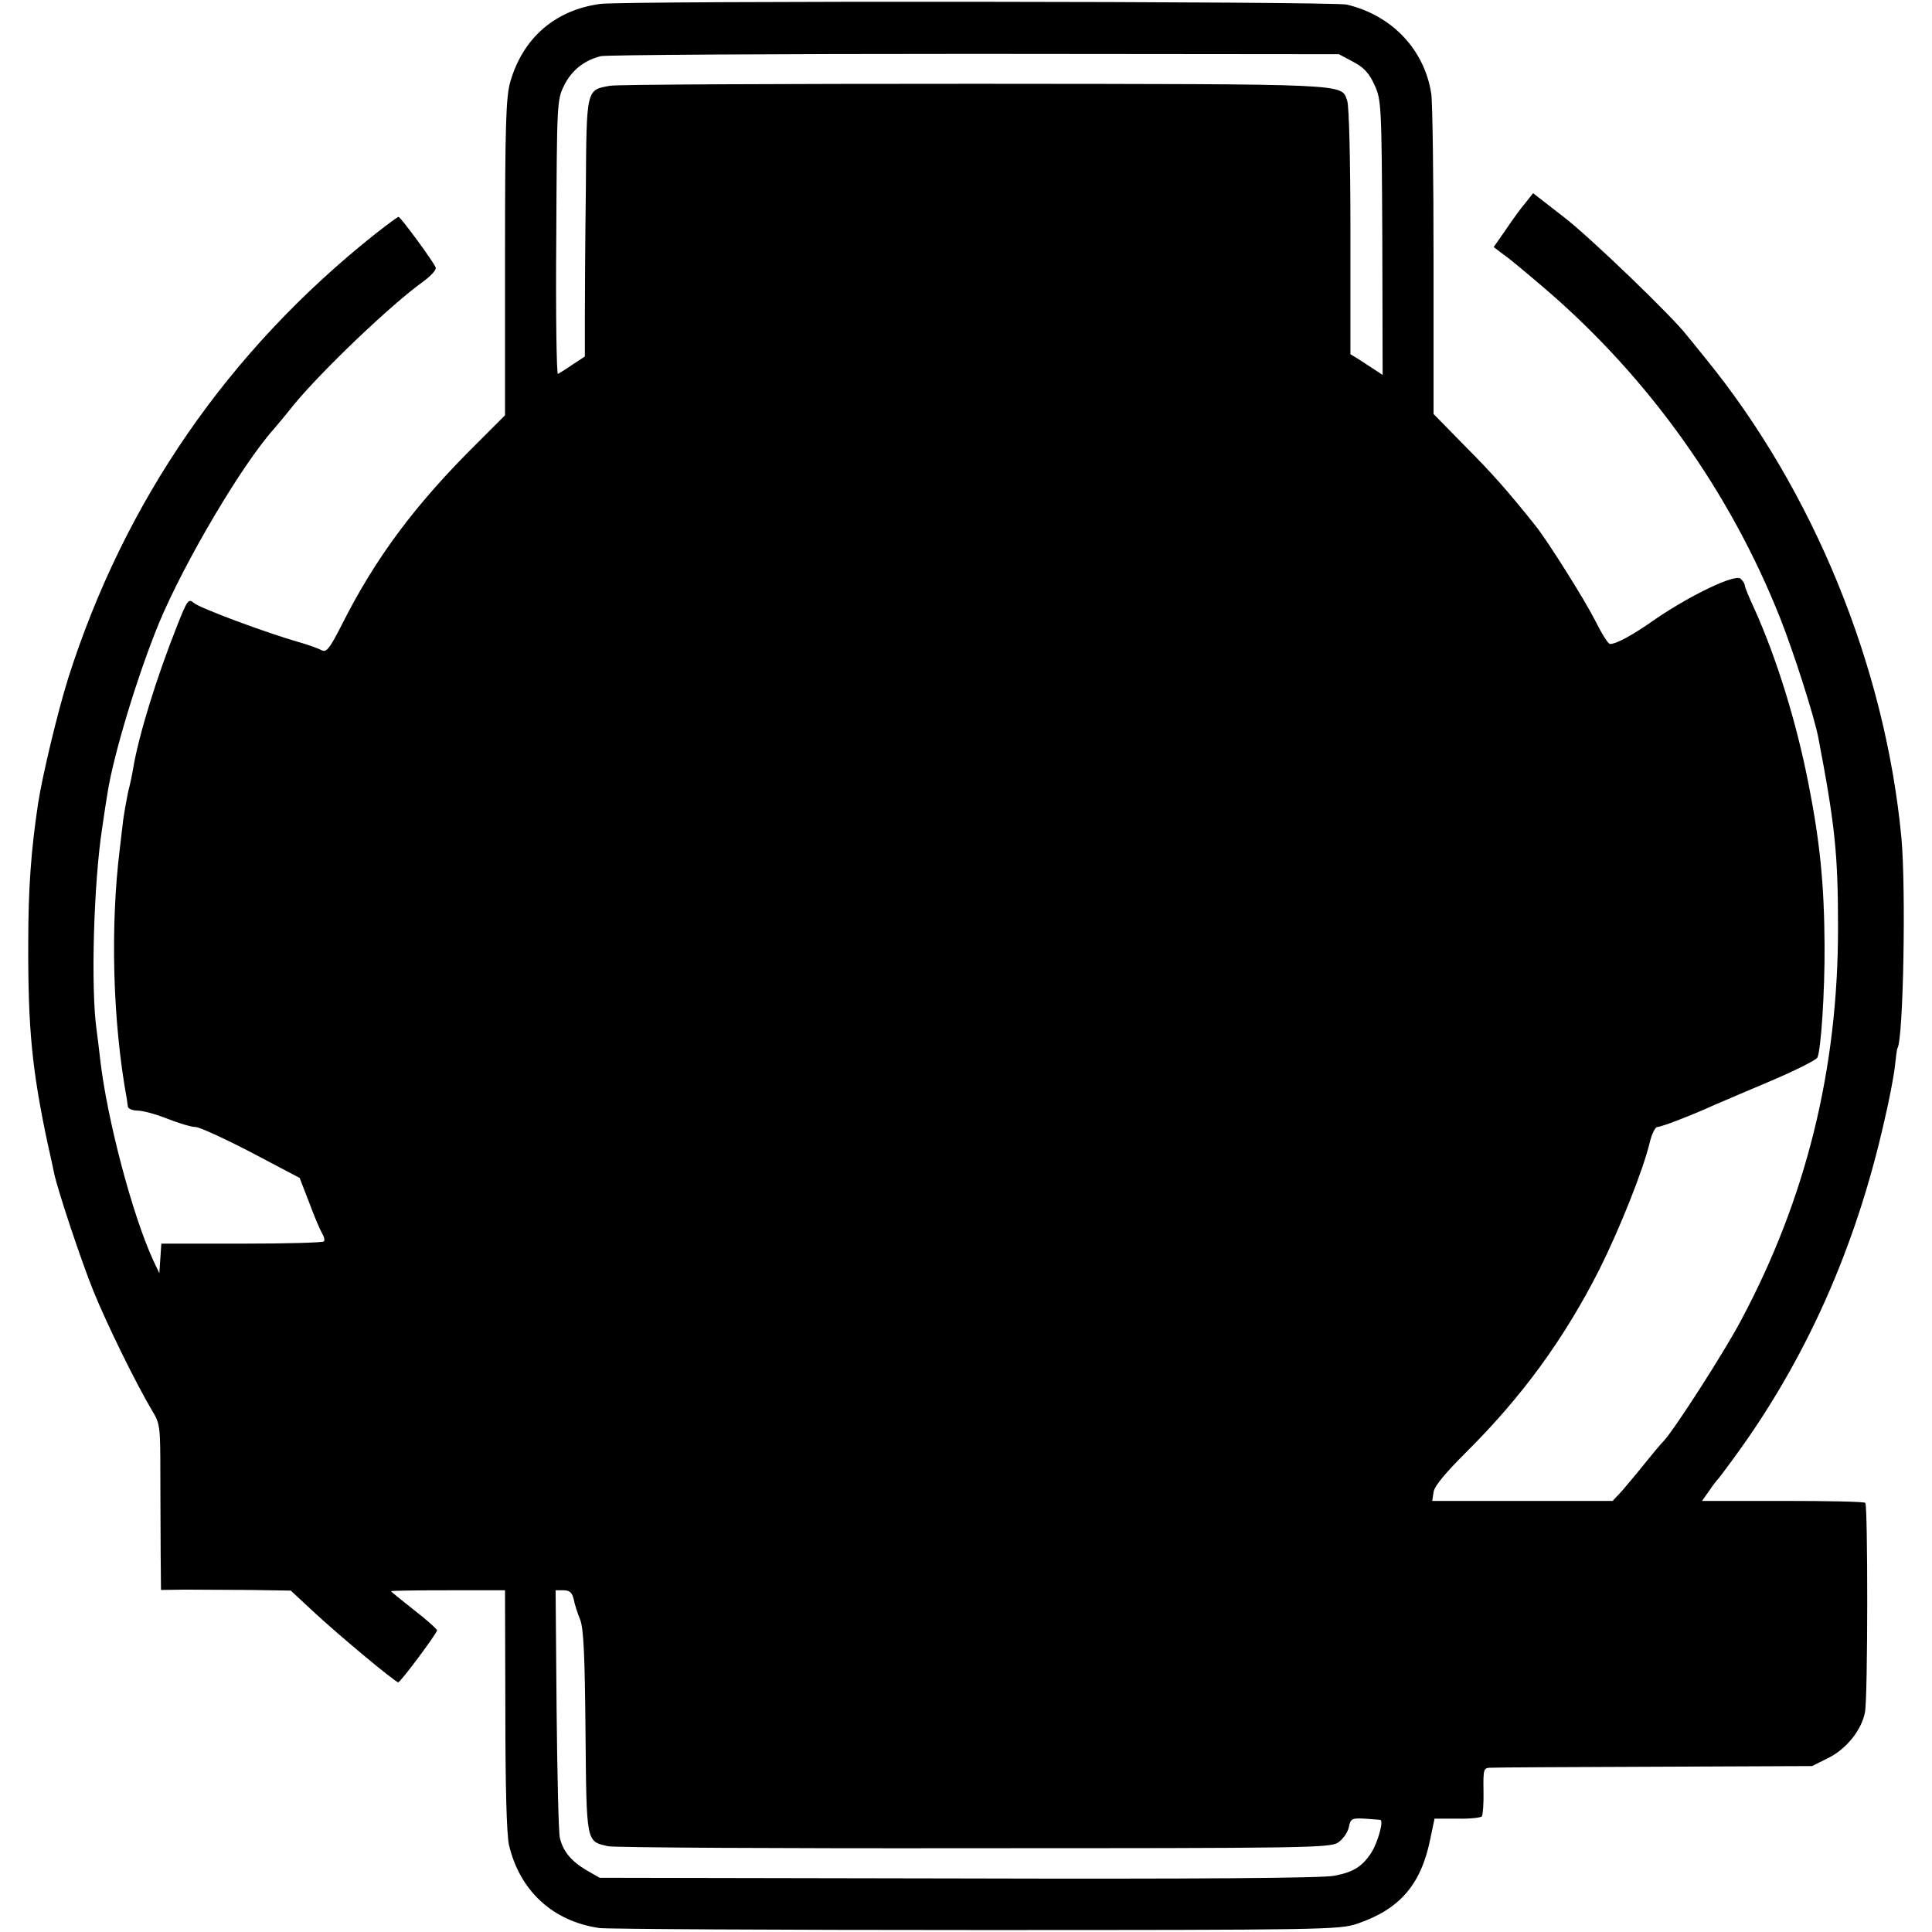 <?xml version="1.0" standalone="no"?>
<!DOCTYPE svg PUBLIC "-//W3C//DTD SVG 20010904//EN"
 "http://www.w3.org/TR/2001/REC-SVG-20010904/DTD/svg10.dtd">
<svg version="1.0" xmlns="http://www.w3.org/2000/svg"
 width="588pt" height="588pt" viewBox="0 0 588 588"
 preserveAspectRatio="xMidYMid meet">
<g transform="translate(0,588) scale(0.1,-0.1)"
fill="#000000" stroke="none">
<path d="M1826 5868 c-137 -19 -234 -103 -273 -237 -13 -47 -16 -126 -16 -535
l0 -480 -86 -86 c-186 -184 -308 -347 -411 -552 -39 -76 -47 -85 -63 -76 -10
5 -40 16 -65 23 -99 28 -306 105 -322 120 -16 14 -20 9 -50 -67 -64 -161 -118
-336 -135 -438 -3 -19 -10 -51 -15 -70 -4 -19 -11 -57 -15 -85 -3 -27 -8 -66
-10 -85 -30 -240 -22 -530 21 -765 1 -5 2 -16 3 -22 0 -7 14 -13 29 -13 16 0
57 -11 92 -25 35 -14 73 -25 85 -25 12 0 88 -35 169 -77 l148 -78 29 -75 c15
-41 33 -83 39 -93 6 -10 9 -21 6 -25 -2 -4 -115 -7 -250 -7 l-245 0 -3 -45 -3
-45 -19 40 c-63 137 -140 428 -161 610 -3 28 -8 68 -11 90 -18 126 -9 447 17
615 6 41 13 89 16 105 18 117 92 361 157 519 79 189 255 486 351 592 5 6 33
39 60 73 85 103 295 304 393 374 23 17 41 36 38 43 -7 18 -107 154 -113 154
-3 0 -35 -24 -71 -52 -448 -356 -764 -815 -935 -1354 -31 -99 -78 -294 -91
-379 -21 -139 -30 -258 -30 -420 -1 -266 11 -390 60 -620 9 -38 17 -78 19 -87
12 -55 83 -268 120 -359 42 -103 130 -282 179 -364 23 -37 24 -50 24 -185 0
-80 1 -193 1 -252 l1 -107 73 1 c39 0 128 -1 197 -1 l125 -2 70 -65 c74 -69
248 -214 257 -214 7 0 118 149 118 158 0 4 -31 32 -70 62 -38 30 -70 56 -70
57 0 2 78 3 174 3 l173 0 1 -362 c0 -239 4 -380 11 -413 33 -140 134 -233 276
-253 22 -3 537 -6 1145 -6 1051 0 1108 1 1160 19 130 44 195 119 223 258 l13
62 69 0 c39 -1 72 3 75 7 3 4 6 39 5 78 -1 68 0 70 25 70 14 1 239 2 500 3
l475 2 48 24 c56 27 103 86 113 140 9 45 9 629 1 637 -3 4 -117 6 -252 6
l-245 0 22 31 c12 18 25 34 28 37 3 3 23 30 45 60 220 299 373 642 460 1029
15 63 29 137 32 165 3 28 6 53 8 56 18 30 26 484 12 639 -49 521 -267 1056
-596 1460 -25 31 -50 62 -56 69 -43 57 -298 302 -375 361 l-94 73 -23 -29
c-13 -15 -40 -52 -60 -82 l-37 -53 29 -22 c17 -11 75 -60 130 -107 314 -270
562 -618 714 -1003 41 -104 103 -298 115 -361 51 -267 60 -354 60 -580 0 -429
-97 -823 -296 -1195 -51 -96 -200 -328 -234 -365 -11 -11 -37 -43 -59 -70 -22
-28 -53 -64 -68 -82 l-29 -31 -274 0 -275 0 4 27 c3 19 37 59 100 122 169 168
297 343 405 556 60 120 132 299 153 386 6 26 17 47 23 47 12 0 101 34 176 68
19 8 95 41 169 72 73 31 137 63 142 71 11 21 23 200 22 342 -1 185 -14 315
-49 492 -37 189 -97 382 -165 533 -16 34 -29 66 -29 71 0 5 -6 14 -13 20 -18
14 -151 -50 -257 -122 -72 -51 -121 -77 -140 -77 -6 0 -26 33 -46 73 -32 63
-144 241 -180 286 -83 104 -133 161 -215 243 l-96 98 0 462 c0 255 -3 485 -7
513 -21 134 -119 238 -257 271 -42 10 -2206 12 -2273 2z m2292 -176 c33 -17
49 -35 65 -70 21 -46 22 -59 24 -465 l1 -418 -26 17 c-15 10 -37 24 -49 32
l-23 14 0 373 c0 213 -4 385 -10 399 -19 52 22 50 -1130 51 -591 0 -1092 -2
-1113 -6 -73 -13 -72 -7 -74 -317 -2 -152 -3 -329 -3 -392 l0 -115 -38 -25
c-20 -14 -40 -26 -44 -28 -4 -2 -7 185 -5 415 2 410 2 419 24 463 22 45 60 76
111 89 15 4 527 7 1137 7 l1110 -1 43 -23z m-2372 -4679 c3 -16 12 -44 20 -63
10 -27 14 -106 16 -342 3 -340 2 -332 69 -347 19 -4 520 -7 1115 -6 1001 0
1082 1 1106 17 15 10 29 30 33 46 5 27 9 29 48 27 23 -2 45 -3 48 -4 11 -2 -8
-69 -27 -99 -28 -43 -55 -60 -114 -71 -37 -7 -419 -10 -1145 -8 l-1090 2 -40
23 c-46 27 -71 57 -81 98 -4 16 -8 192 -10 392 l-3 362 24 0 c19 0 26 -7 31
-27z"/>
</g>
</svg>
